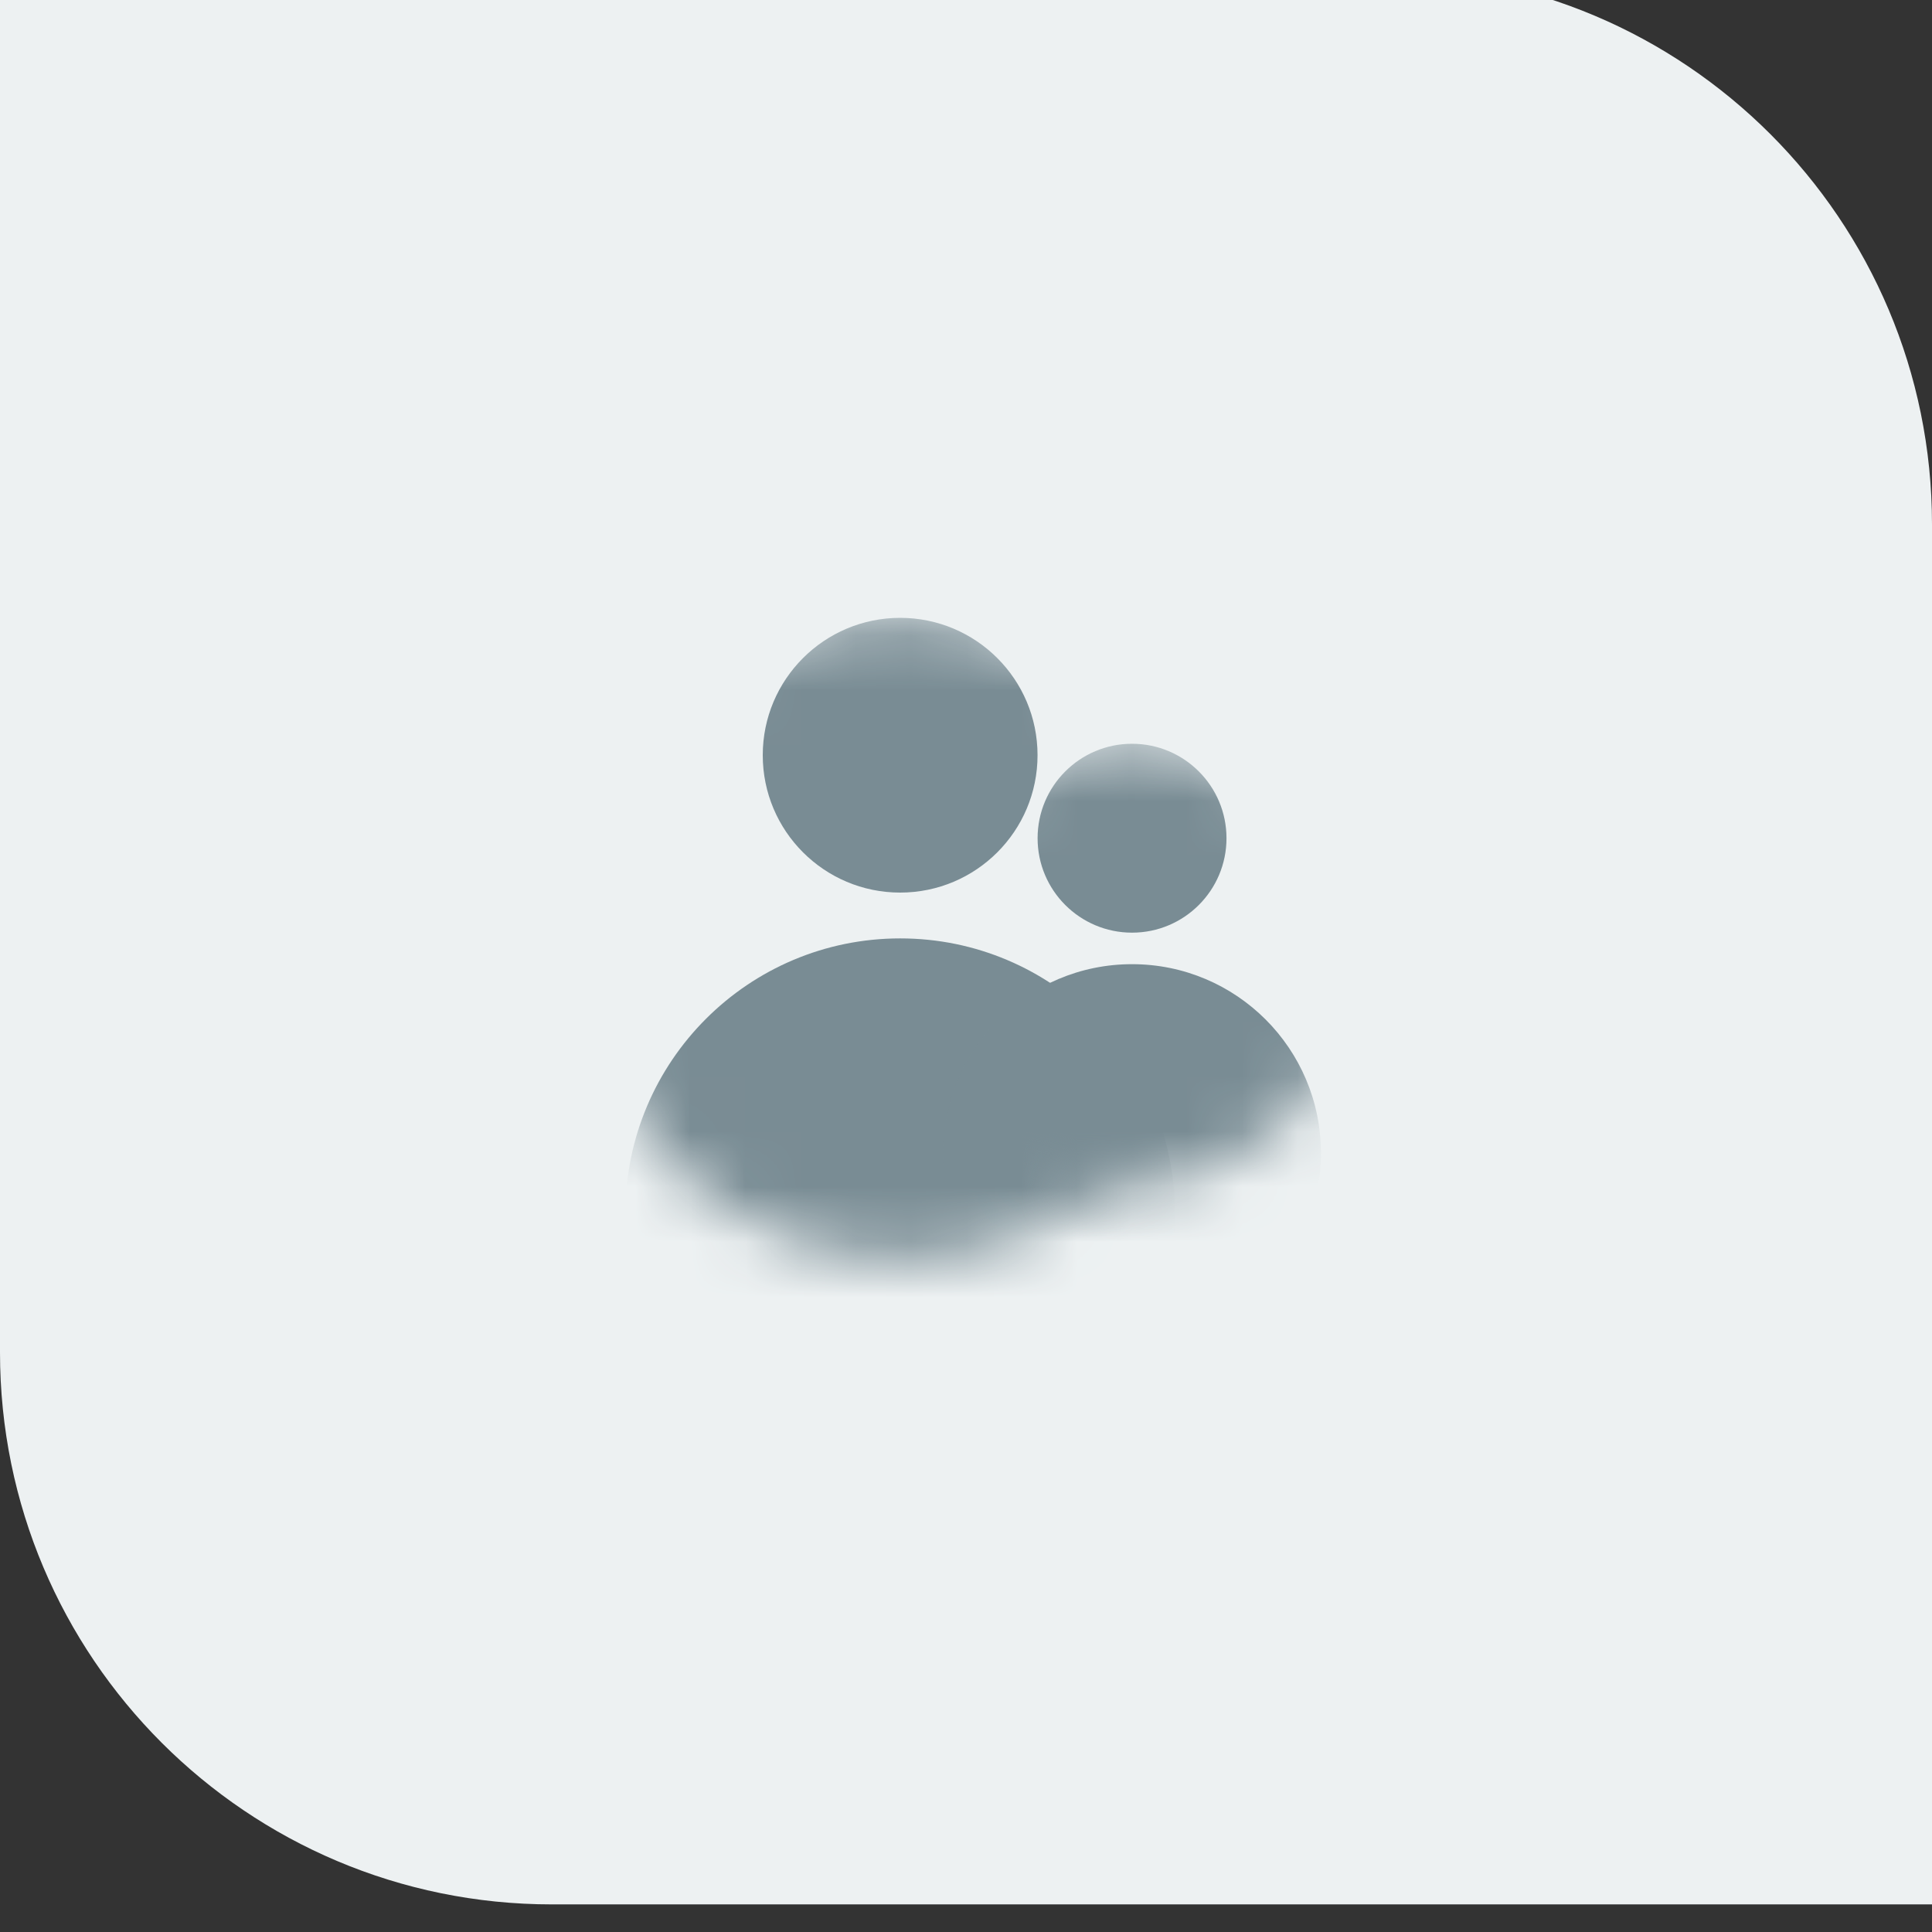<svg width="35" height="35" viewBox="0 0 35 35" fill="none" xmlns="http://www.w3.org/2000/svg">
<rect x="0" y="0" width="35" height="35" fill="#333333" stroke="none"/>
<path d="M0 -0.5H25C30.523 -0.5 35 3.977 35 9.5V34.5H10C4.477 34.5 0 30.023 0 24.5V-0.5Z" fill="#EDF1F2"/>
<mask id="mask0_672_1302" style="mask-type:alpha" maskUnits="userSpaceOnUse" x="10" y="11" width="13" height="12">
<path fill-rule="evenodd" clip-rule="evenodd" d="M16.307 22.807C19.515 22.807 22.115 20.207 22.115 17C22.115 13.793 19.515 11.193 16.307 11.193C13.1 11.193 10.5 13.793 10.5 17C10.5 20.207 13.1 22.807 16.307 22.807Z" fill="#2091F6"/>
</mask>
<g mask="url(#mask0_672_1302)">
<path d="M21.286 21.978C21.286 24.727 19.057 26.956 16.308 26.956C13.559 26.956 11.33 24.727 11.33 21.978C11.33 19.229 13.559 17 16.308 17C19.057 17 21.286 19.229 21.286 21.978Z" fill="#798C94"/>
<path d="M18.796 13.681C18.796 15.056 17.682 16.17 16.307 16.17C14.933 16.17 13.818 15.056 13.818 13.681C13.818 12.307 14.933 11.193 16.307 11.193C17.682 11.193 18.796 12.307 18.796 13.681Z" fill="#798C94"/>
</g>
<mask id="mask1_672_1302" style="mask-type:alpha" maskUnits="userSpaceOnUse" x="16" y="13" width="9" height="9">
<path fill-rule="evenodd" clip-rule="evenodd" d="M20.508 21.459C22.713 21.459 24.501 19.672 24.501 17.466C24.501 15.261 22.713 13.474 20.508 13.474C18.303 13.474 16.516 15.261 16.516 17.466C16.516 19.672 18.303 21.459 20.508 21.459Z" fill="#2091F6"/>
</mask>
<g mask="url(#mask1_672_1302)">
<path d="M23.93 20.889C23.93 22.779 22.398 24.311 20.508 24.311C18.618 24.311 17.086 22.779 17.086 20.889C17.086 18.999 18.618 17.467 20.508 17.467C22.398 17.467 23.93 18.999 23.93 20.889Z" fill="#798C94"/>
<path d="M22.219 15.185C22.219 16.13 21.453 16.896 20.508 16.896C19.563 16.896 18.797 16.13 18.797 15.185C18.797 14.24 19.563 13.474 20.508 13.474C21.453 13.474 22.219 14.24 22.219 15.185Z" fill="#798C94"/>
</g>
</svg>
